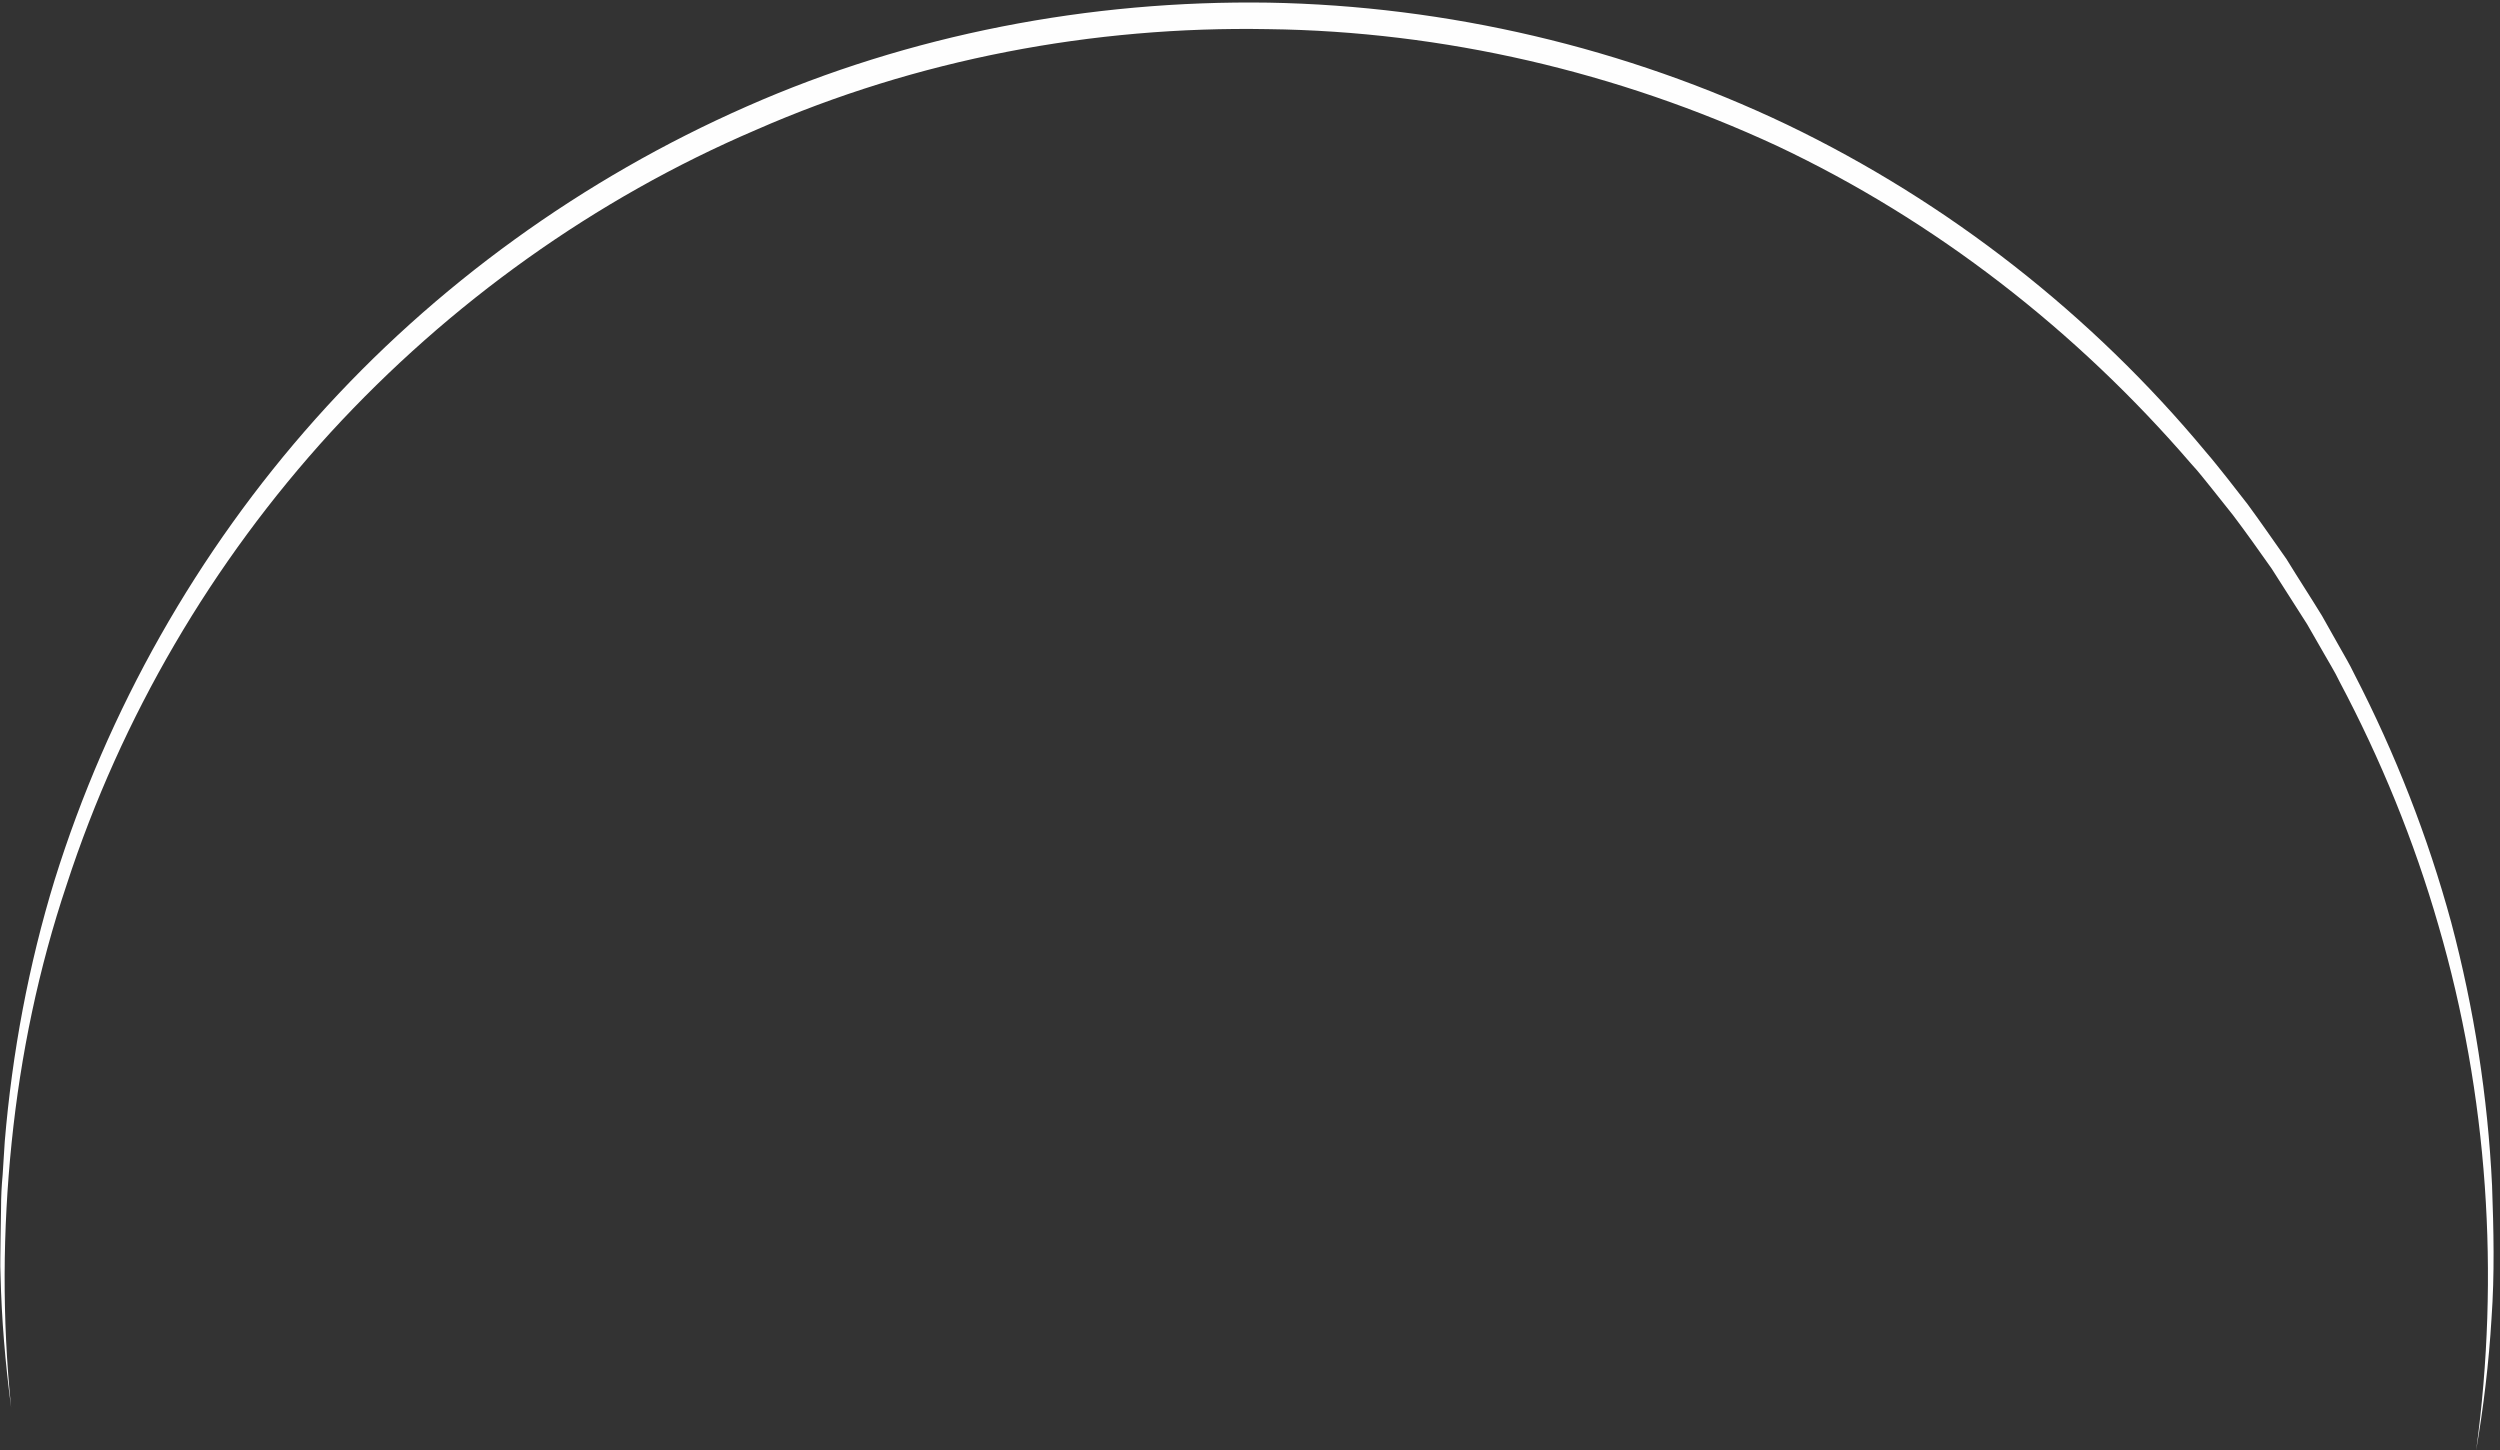 <?xml version="1.0" encoding="UTF-8" standalone="no"?><svg xmlns="http://www.w3.org/2000/svg" xmlns:xlink="http://www.w3.org/1999/xlink" fill="#000000" height="273.7" preserveAspectRatio="xMidYMid meet" version="1" viewBox="0.0 -0.5 471.8 273.7" width="471.8" zoomAndPan="magnify"><rect x="0.0" y="-0.5" width="471.8" height="273.7" fill="#333333" stroke="none"/><g id="change1_1"><path d="M467.3,273.2c4.5-33.1,2.2-67.1-7.1-99c-4.6-16-10.9-31.4-18.7-46.1c-0.9-1.9-2-3.6-3-5.4l-3.1-5.4 c-2.2-3.5-4.5-7-6.7-10.5c-2.4-3.4-4.8-6.8-7.3-10.1l-3.9-4.9c-1.3-1.6-2.6-3.3-4-4.8c-21.6-25.1-48.3-45.9-78.2-60 C305.3,13.1,272.4,5.4,239.3,5c-33-0.6-66.3,5.7-96.6,19C112.3,37,84.8,56.7,62.4,81.1c-22.4,24.5-39.5,53.7-49.8,85.3 c-5.3,15.8-8.7,32.1-10.4,48.7c-1.7,16.6-1.8,33.3-0.1,50c-1.1-8.3-1.8-16.6-2-25c-0.1-2.1,0-4.2,0-6.3l0.1-6.3 c0-2.1,0.1-4.2,0.3-6.3l0.4-6.3c1.4-16.7,4.5-33.3,9.4-49.3c10-32.1,26.9-62,49.3-87.1C82,53.4,110,33.2,140.9,19.6 C171.7,6,205.7-0.5,239.4,0c33.7,0.6,67.4,8.5,97.8,23c30.4,14.6,57.6,35.9,79.1,61.8c1.4,1.6,2.7,3.3,4,4.9l3.9,5 c2.5,3.4,4.9,6.9,7.3,10.3c2.2,3.6,4.5,7.1,6.7,10.7l3.1,5.5c1,1.8,2.1,3.6,3,5.5c7.7,14.9,13.9,30.7,18.3,46.9 c4.3,16.2,6.9,32.9,7.7,49.6c0.3,8.4,0.5,16.7-0.1,25.1C469.7,256.7,468.7,265,467.3,273.2z" fill="#fefefe"/></g></svg>